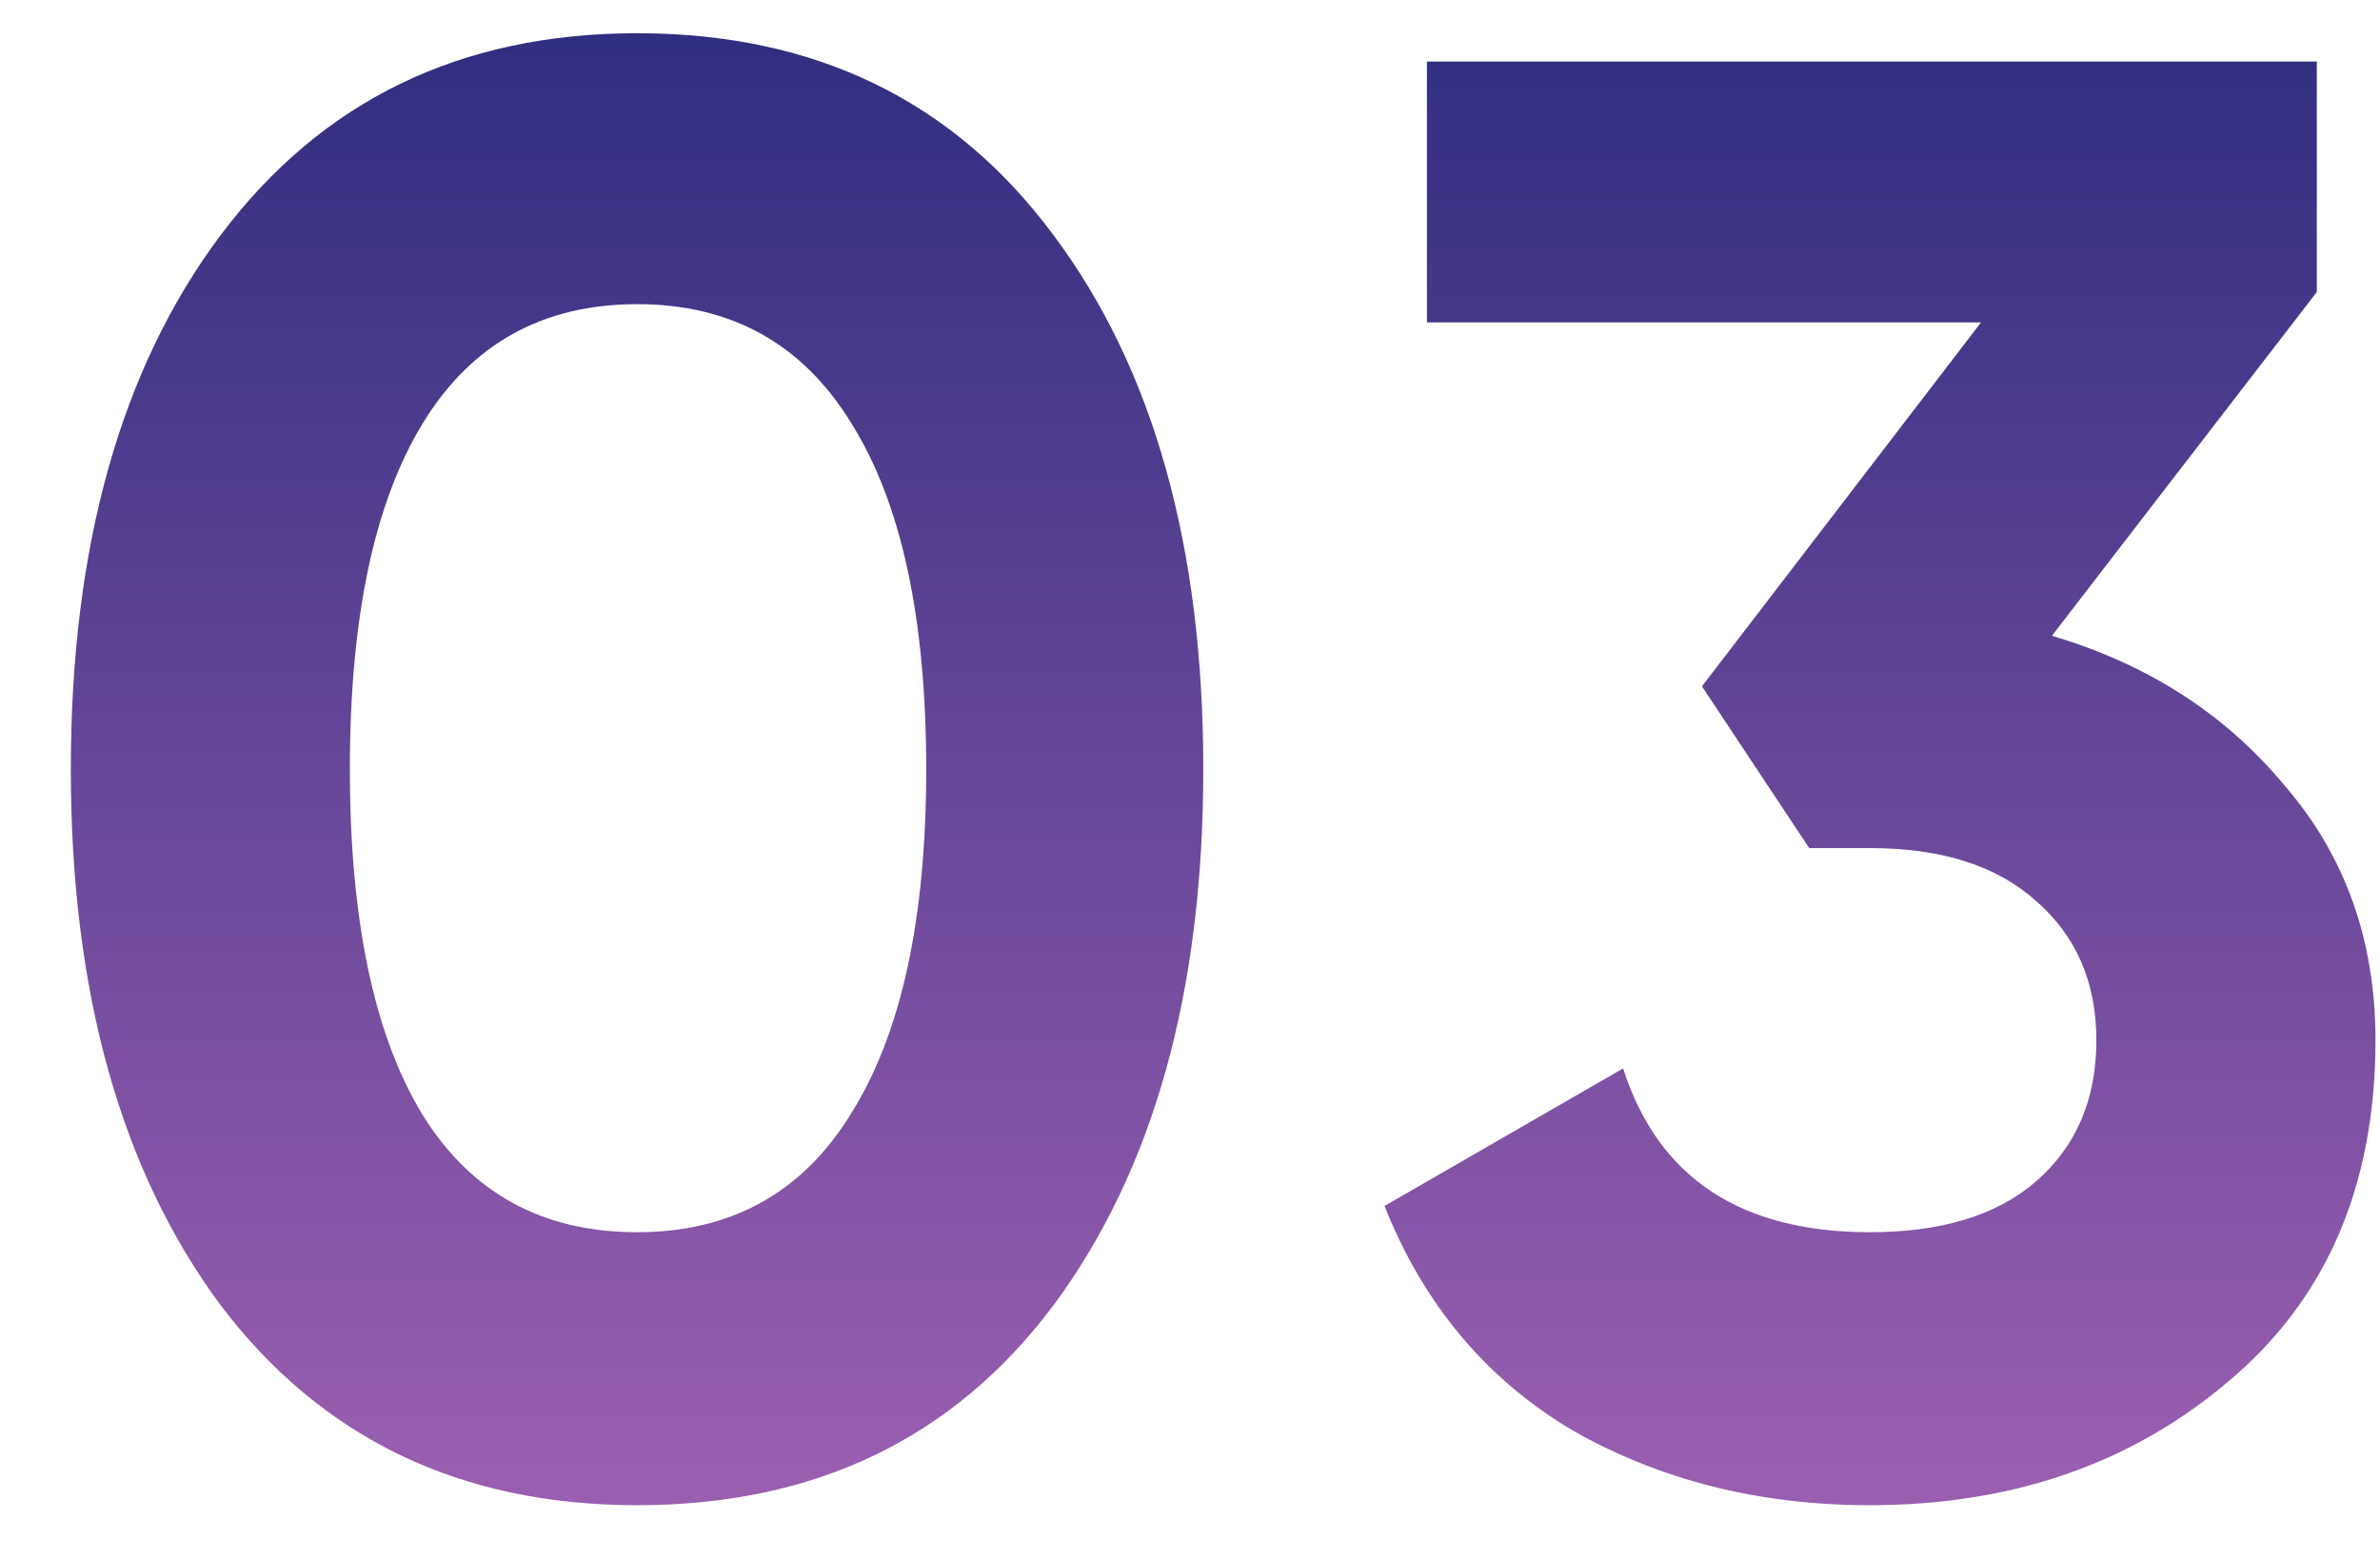 <?xml version="1.0" encoding="UTF-8"?> <svg xmlns="http://www.w3.org/2000/svg" width="29" height="19" viewBox="0 0 29 19" fill="none"> <path d="M7.763 18.345C5.61 18.345 3.918 17.532 2.686 15.905C1.47 14.262 0.863 12.086 0.863 9.375C0.863 6.664 1.47 4.496 2.686 2.869C3.918 1.226 5.61 0.405 7.763 0.405C9.931 0.405 11.623 1.226 12.839 2.869C14.055 4.496 14.662 6.664 14.662 9.375C14.662 12.086 14.055 14.262 12.839 15.905C11.623 17.532 9.931 18.345 7.763 18.345ZM5.15 13.589C5.742 14.542 6.612 15.018 7.763 15.018C8.912 15.018 9.783 14.534 10.375 13.564C10.982 12.595 11.286 11.199 11.286 9.375C11.286 7.535 10.982 6.13 10.375 5.161C9.783 4.192 8.912 3.707 7.763 3.707C6.612 3.707 5.742 4.192 5.15 5.161C4.559 6.13 4.263 7.535 4.263 9.375C4.263 11.215 4.559 12.62 5.15 13.589ZM25.002 7.749C26.168 8.094 27.113 8.701 27.836 9.572C28.575 10.426 28.945 11.461 28.945 12.677C28.945 14.451 28.345 15.84 27.146 16.842C25.963 17.844 24.509 18.345 22.784 18.345C21.437 18.345 20.229 18.041 19.161 17.433C18.11 16.809 17.346 15.897 16.87 14.698L19.777 13.022C20.205 14.353 21.207 15.018 22.784 15.018C23.655 15.018 24.328 14.813 24.805 14.402C25.297 13.975 25.544 13.4 25.544 12.677C25.544 11.971 25.297 11.404 24.805 10.977C24.328 10.55 23.655 10.336 22.784 10.336H22.045L20.738 8.365L24.139 3.929H17.387V0.75H28.23V3.559L25.002 7.749Z" fill="url(#paint0_linear)"></path> <defs> <linearGradient id="paint0_linear" x1="15.5" y1="-5" x2="15.5" y2="18" gradientUnits="userSpaceOnUse"> <stop stop-color="#0F1F71"></stop> <stop offset="1" stop-color="#9A5EB0"></stop> </linearGradient> </defs> </svg> 